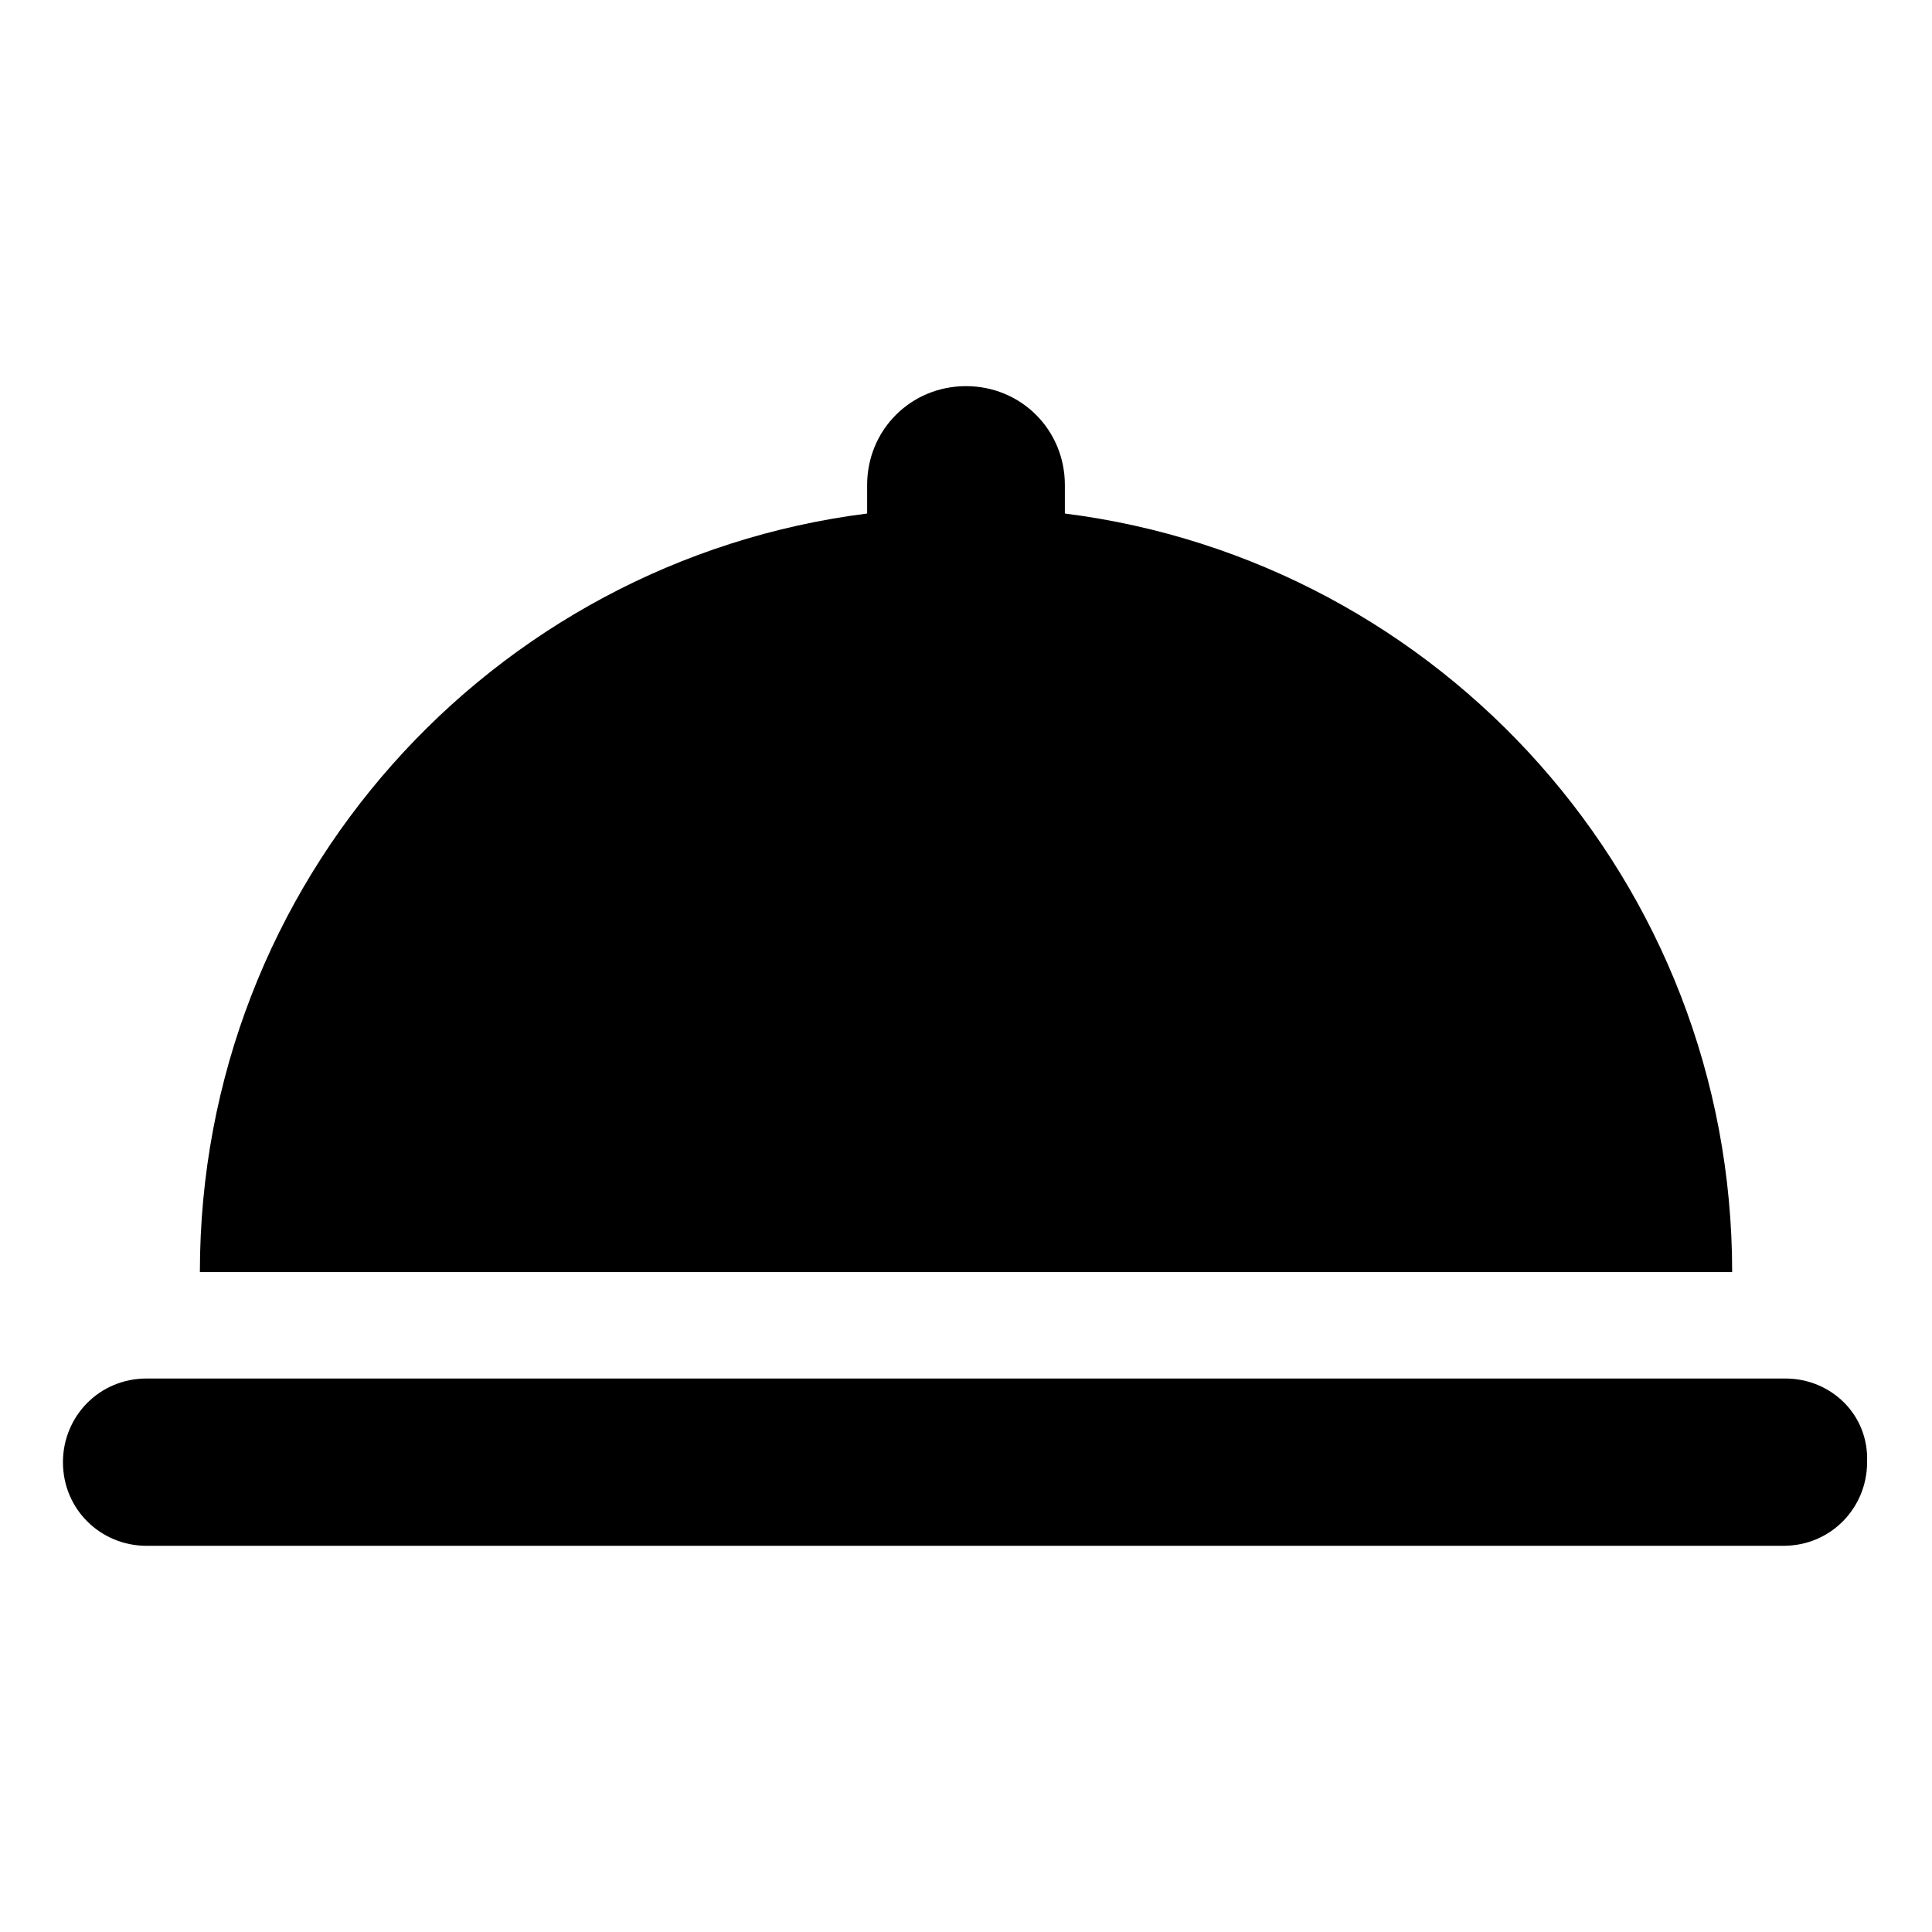 <?xml version="1.0" encoding="UTF-8"?>
<!-- The Best Svg Icon site in the world: iconSvg.co, Visit us! https://iconsvg.co -->
<svg fill="#000000" width="800px" height="800px" version="1.1" viewBox="144 144 512 512" xmlns="http://www.w3.org/2000/svg">
 <g>
  <path d="m426.2 280.09v-7.559c0-14.609-11.586-26.199-26.199-26.199-14.609 0-26.199 11.586-26.199 26.199v7.559c-99.75 12.594-176.83 97.738-176.83 201.02h406.07c0-103.28-77.086-188.43-176.84-201.02z"/>
  <path d="m617.14 509.32h-434.29c-12.594 0-22.168 10.078-22.168 22.168 0 12.594 10.078 22.168 22.168 22.168h433.78c12.594 0 22.168-10.078 22.168-22.168 0.504-12.594-9.574-22.168-21.664-22.168z"/>
 </g>
</svg>